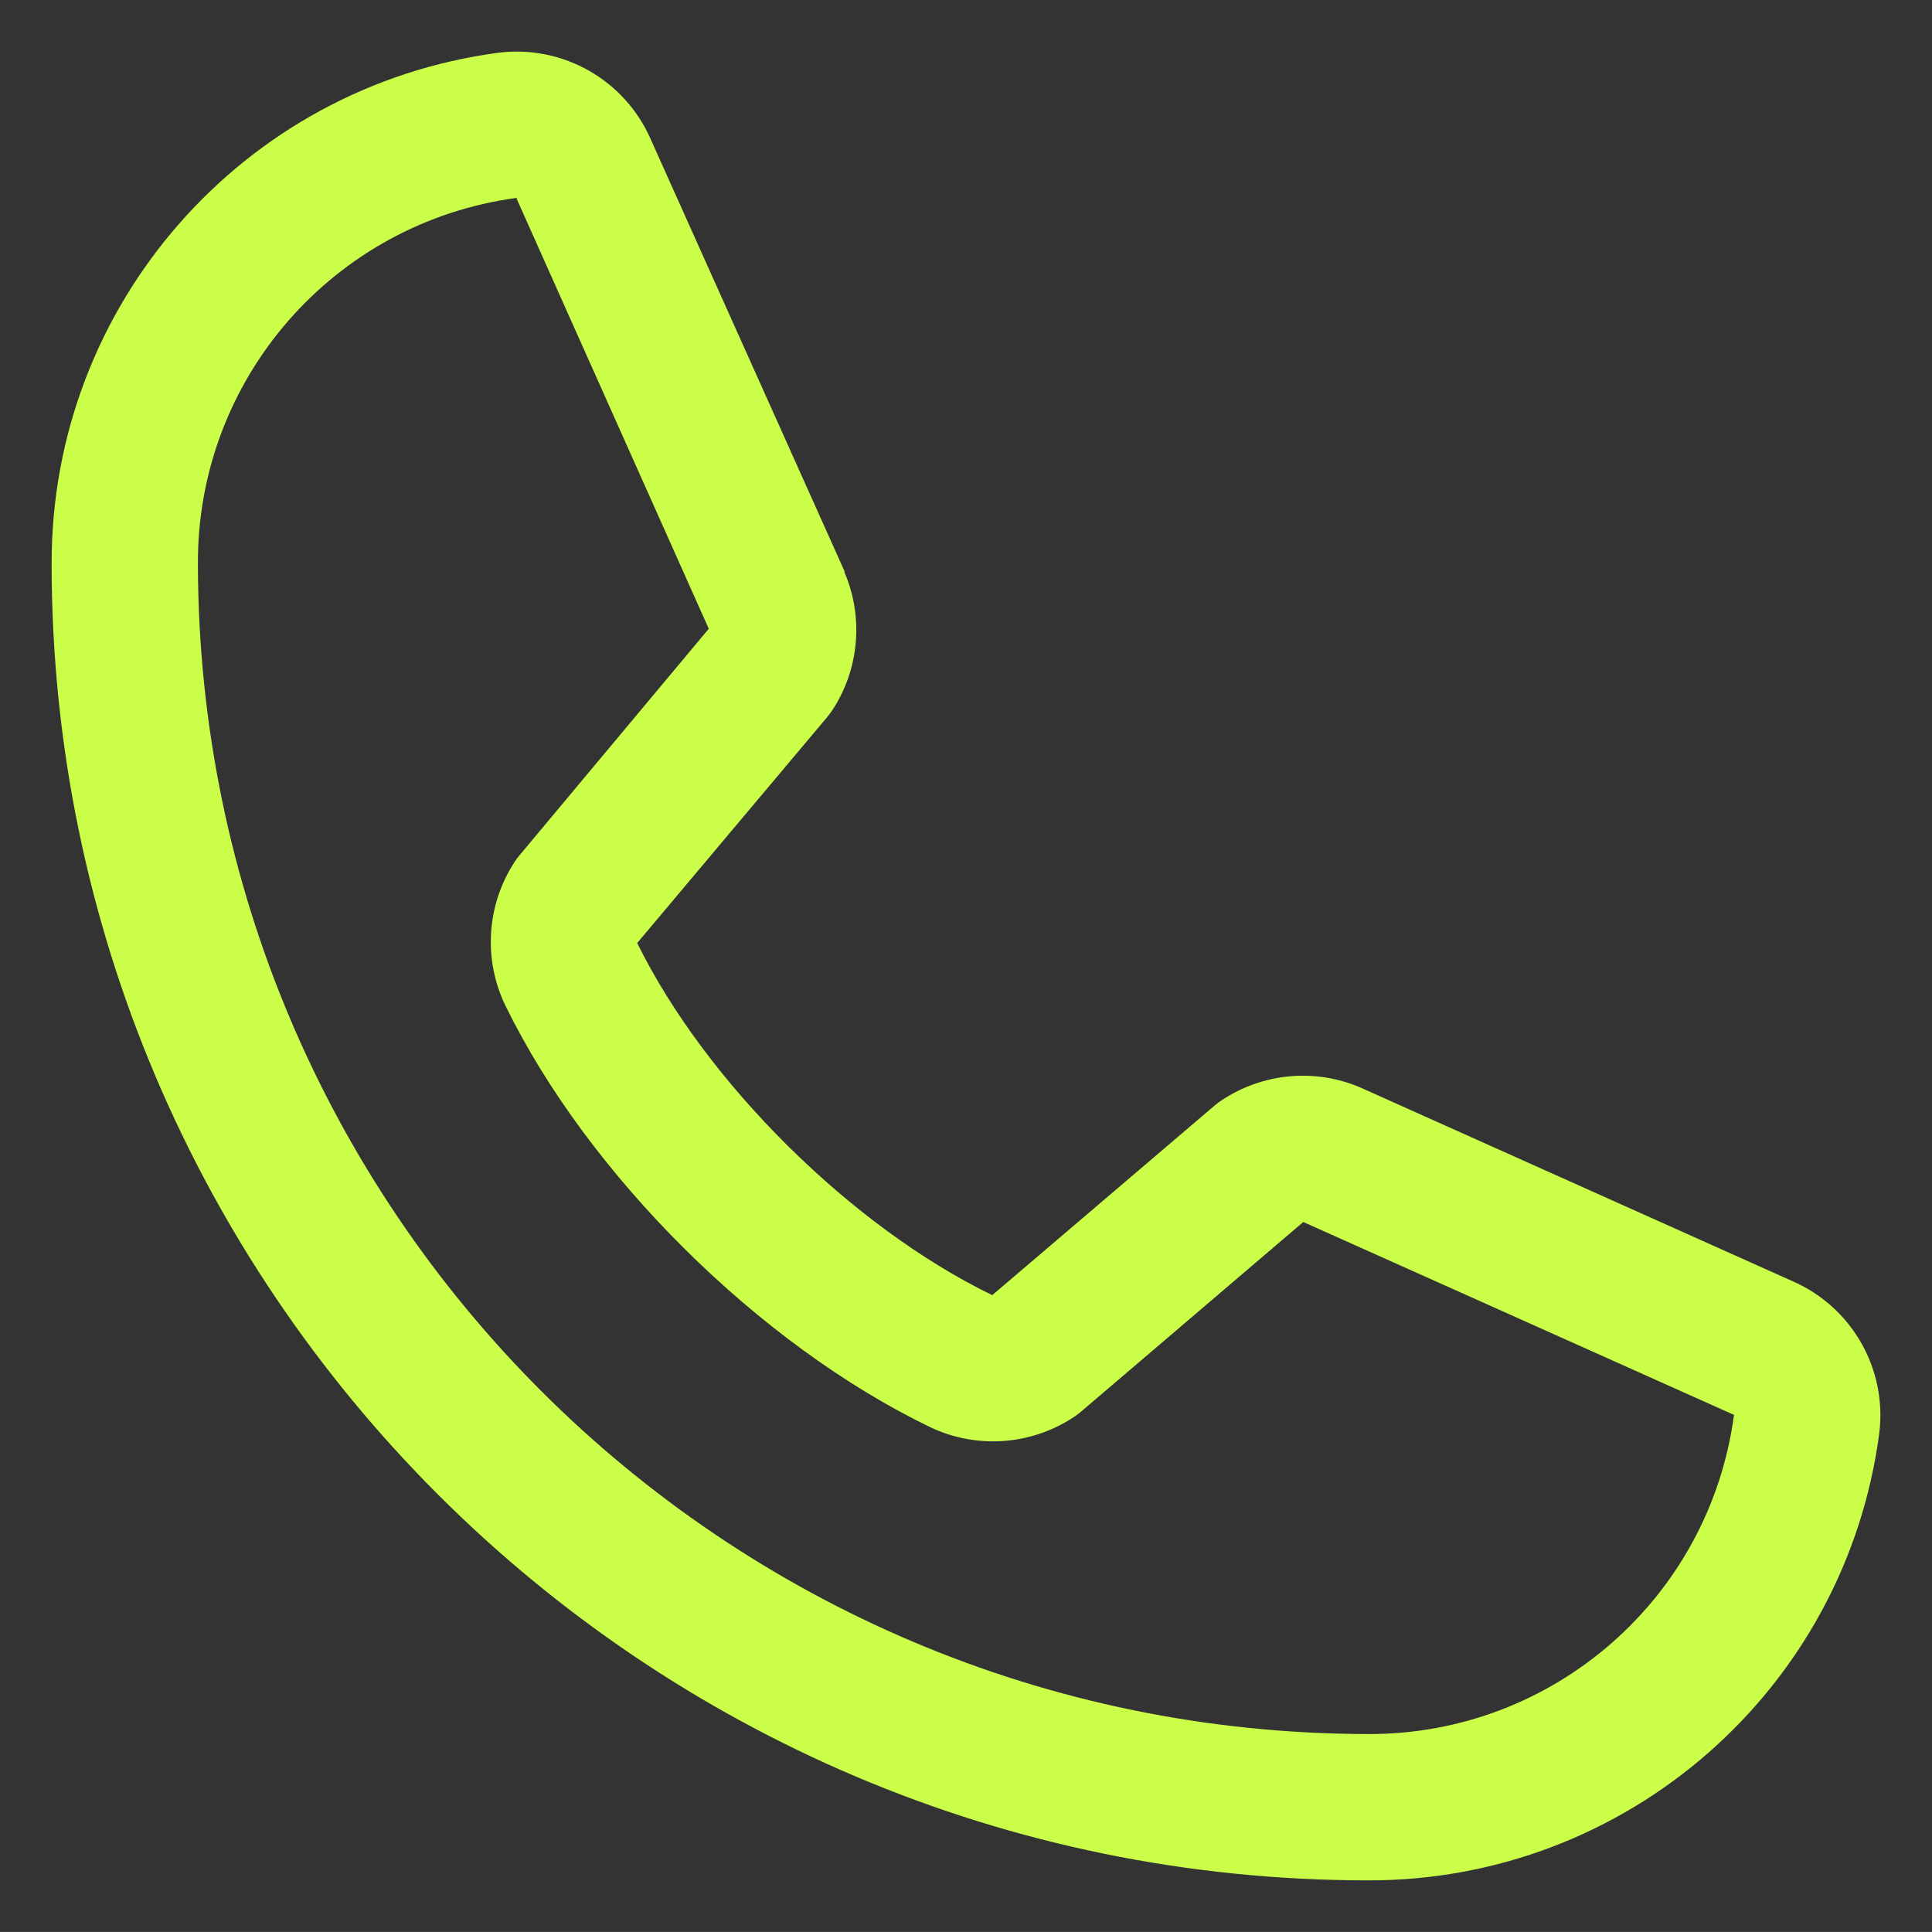 <svg xmlns="http://www.w3.org/2000/svg" id="Layer_1" data-name="Layer 1" viewBox="0 0 502.92 502.91"><rect x="0" y="0" width="502.92" height="502.91" fill="#333333" stroke="none"/><defs><style>      .cls-1 {        fill: #cafe48;      }    </style></defs><path class="cls-1" d="M466.56,333.48l-112.13-50.25-.31-.14c-11.83-5.06-25.41-3.8-36.11,3.33-.62.41-1.22.85-1.79,1.33l-57.93,49.39c-36.7-17.83-74.6-55.44-92.42-91.66l49.46-58.82c.48-.6.93-1.19,1.36-1.83,6.98-10.67,8.16-24.12,3.14-35.85v-.29l-50.39-112.32c-6.71-15.48-22.81-24.71-39.56-22.66C63.16,22.5,13.32,79.43,13.44,146.73c0,188.99,153.76,342.75,342.75,342.75,67.3.12,124.23-49.72,133.01-116.44,2.05-16.74-7.16-32.84-22.64-39.56ZM356.19,451.39c-168.19-.18-304.49-136.48-304.67-304.67-.19-48.08,35.34-88.83,83-95.21,0,.09,0,.19,0,.29l49.98,111.87-49.2,58.89c-.5.57-.95,1.19-1.36,1.83-7.29,11.18-8.19,25.36-2.38,37.37,21.56,44.11,66,88.21,110.59,109.75,12.1,5.75,26.34,4.72,37.49-2.71.61-.41,1.2-.86,1.76-1.33l57.86-49.37,111.87,50.1h.26c-6.3,47.73-47.07,83.35-95.21,83.19Z"></path></svg>